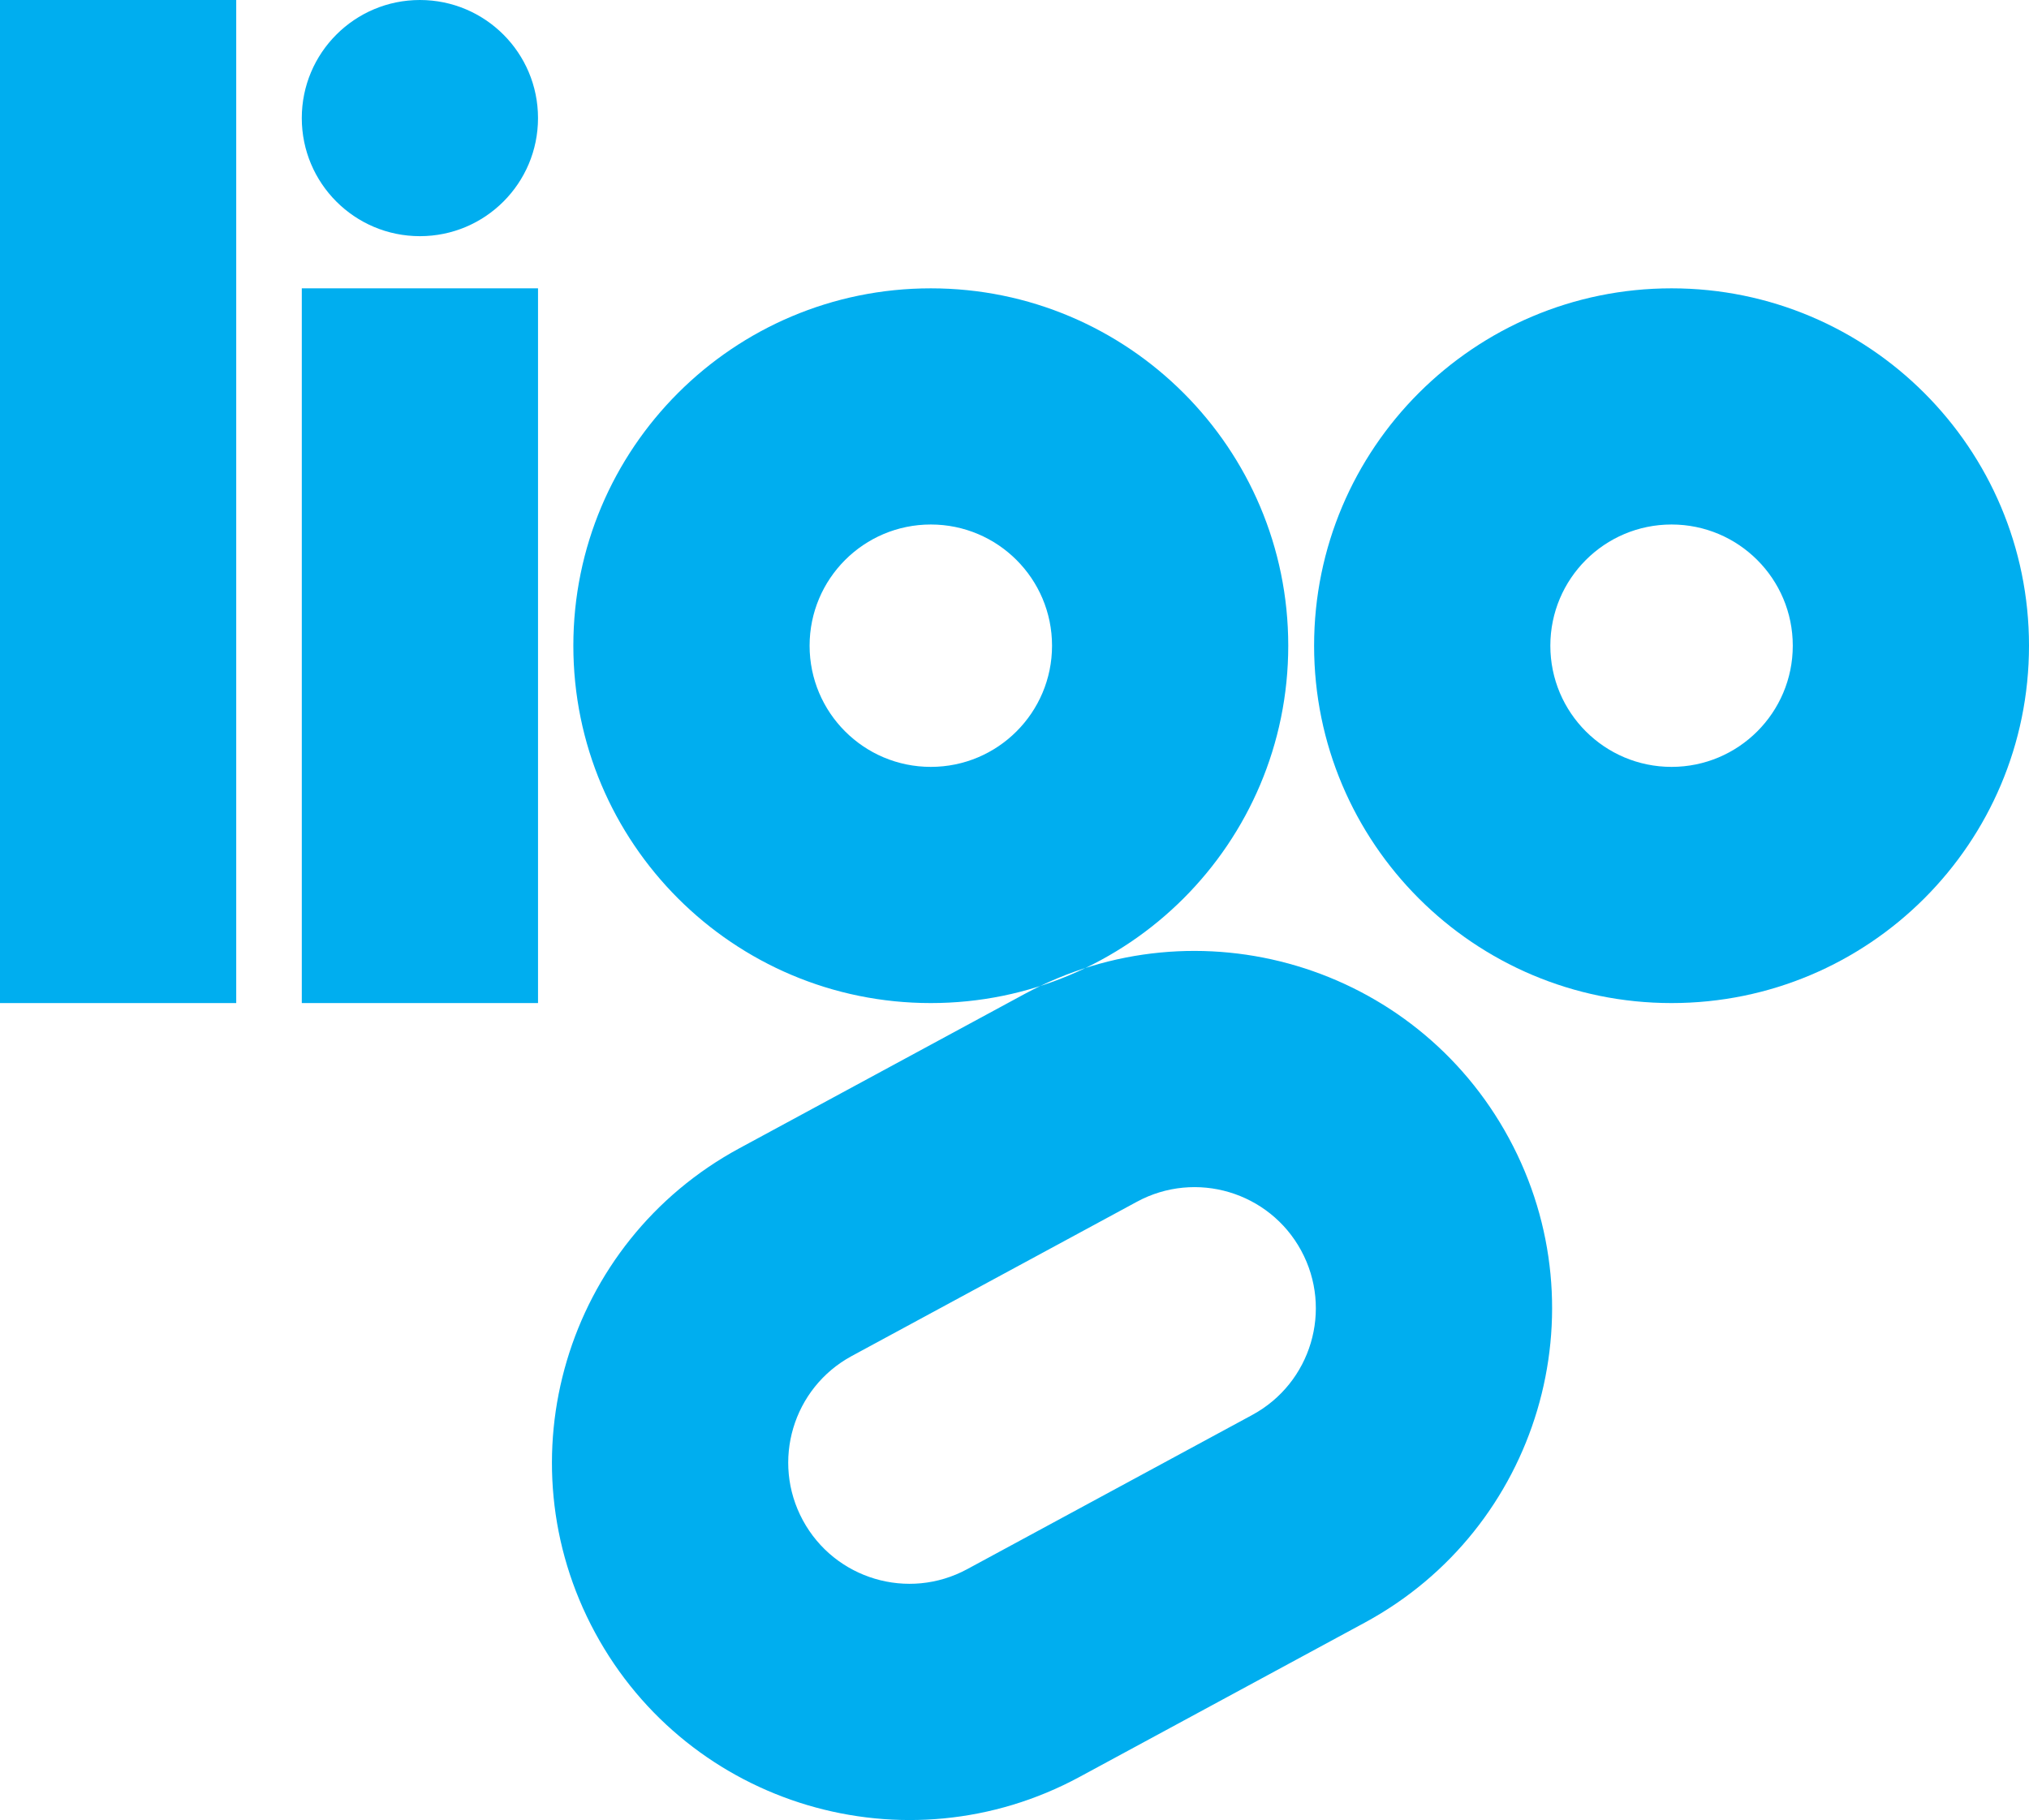 <?xml version="1.0" encoding="UTF-8"?>
<svg data-bbox="0 0 1486.79 1333.98" viewBox="0 0 1486.79 1333.98" xmlns="http://www.w3.org/2000/svg" data-type="color">
    <g>
        <path d="M0 735.19V0h173.1v735.19z" fill="#00aeef" data-color="1"/>
        <path d="M307.69 0c47.8 0 86.55 38.75 86.55 86.55s-38.75 86.55-86.55 86.55-86.55-38.75-86.55-86.55S259.9 0 307.69 0m86.56 211.34v523.85h-173.1V211.34z" fill="#00aeef" data-color="1"/>
        <path d="M943.99 473.26c0 144.66-117.26 261.93-261.93 261.93S420.13 617.93 420.13 473.26 537.4 211.33 682.06 211.33 943.99 328.6 943.99 473.26m-350.74 0c0 49.05 39.77 88.82 88.82 88.82s88.83-39.77 88.83-88.82-39.77-88.83-88.83-88.83-88.82 39.77-88.82 88.83m157.46 255.31L541.78 841.62c-127.24 68.85-174.56 227.81-105.72 355.04s227.79 174.55 355.03 105.7l208.93-113.05c127.23-68.84 174.55-227.79 105.71-355.01-68.84-127.23-227.8-174.57-355.02-105.73m166.93 308.49-208.93 113.05c-43.16 23.35-97.05 7.31-120.4-35.84-23.35-43.14-7.31-97.05 35.85-120.41l208.93-113.05c43.14-23.35 97.06-7.29 120.41 35.85s7.28 97.05-35.86 120.39Z" fill="#00aeef" data-color="1"/>
        <path d="M1486.79 473.26c0 144.66-117.27 261.93-261.93 261.93S962.93 617.93 962.93 473.26s117.27-261.93 261.93-261.93 261.93 117.27 261.93 261.93m-173.1 0c0-49.06-39.77-88.83-88.83-88.83s-88.82 39.77-88.82 88.83 39.77 88.82 88.82 88.82 88.83-39.77 88.83-88.82" fill="#00aeef" data-color="1"/>
    </g>
</svg>
